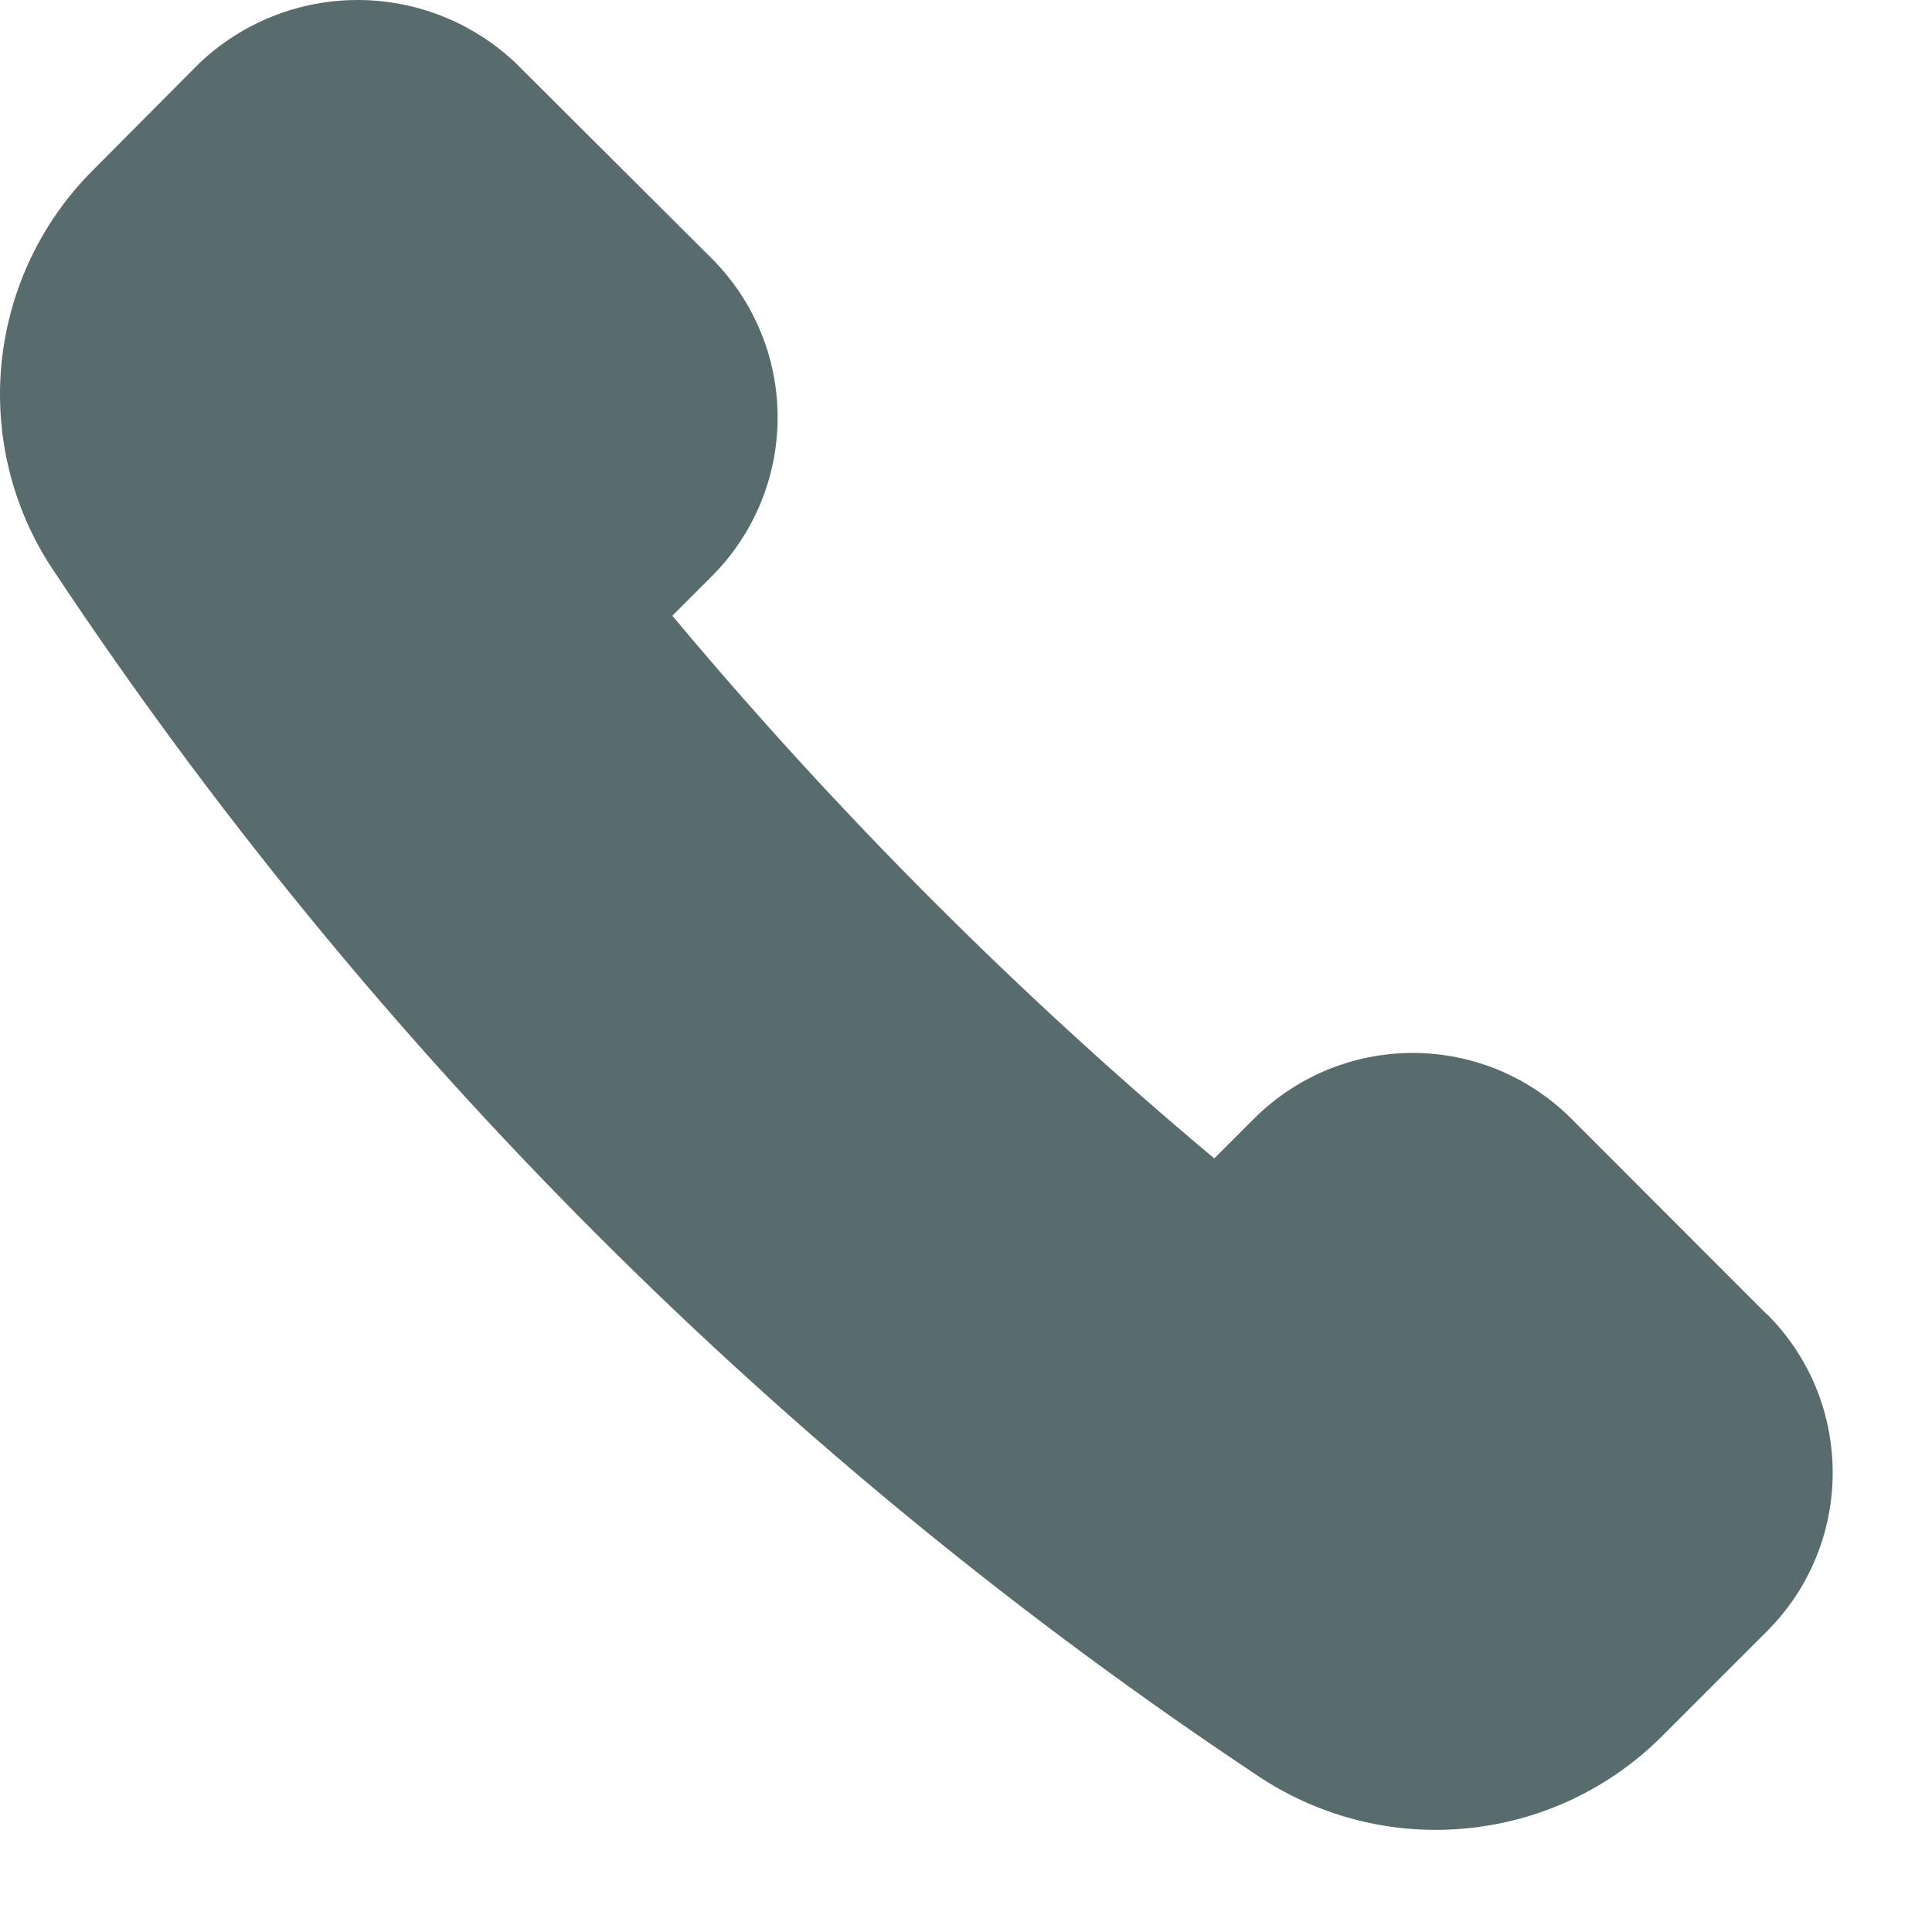 <?xml version="1.0" encoding="utf-8"?>
<svg xmlns="http://www.w3.org/2000/svg" fill="none" height="100%" overflow="visible" preserveAspectRatio="none" style="display: block;" viewBox="0 0 10 10" width="100%">
<path d="M9.144 6.802L8.133 5.79C8.025 5.682 7.897 5.597 7.756 5.538C7.615 5.48 7.465 5.45 7.312 5.45C7.16 5.45 7.009 5.48 6.868 5.538C6.727 5.597 6.599 5.682 6.491 5.79L6.285 5.996C5.269 5.145 4.33 4.204 3.48 3.187L3.686 2.981C3.903 2.763 4.025 2.468 4.025 2.16C4.025 1.853 3.903 1.558 3.686 1.34L2.672 0.329C2.451 0.118 2.157 0 1.851 0C1.545 0 1.251 0.118 1.03 0.329L0.477 0.885C0.211 1.152 0.046 1.503 0.008 1.878C-0.029 2.253 0.063 2.63 0.271 2.944C1.918 5.427 4.046 7.556 6.529 9.204C6.845 9.409 7.221 9.501 7.596 9.463C7.971 9.426 8.322 9.262 8.591 8.998L9.146 8.443C9.254 8.335 9.34 8.207 9.398 8.066C9.456 7.926 9.486 7.775 9.486 7.622C9.486 7.47 9.456 7.319 9.398 7.178C9.34 7.038 9.254 6.91 9.146 6.802L9.144 6.802Z" fill="#586C6D" id="Vector"/>
</svg>